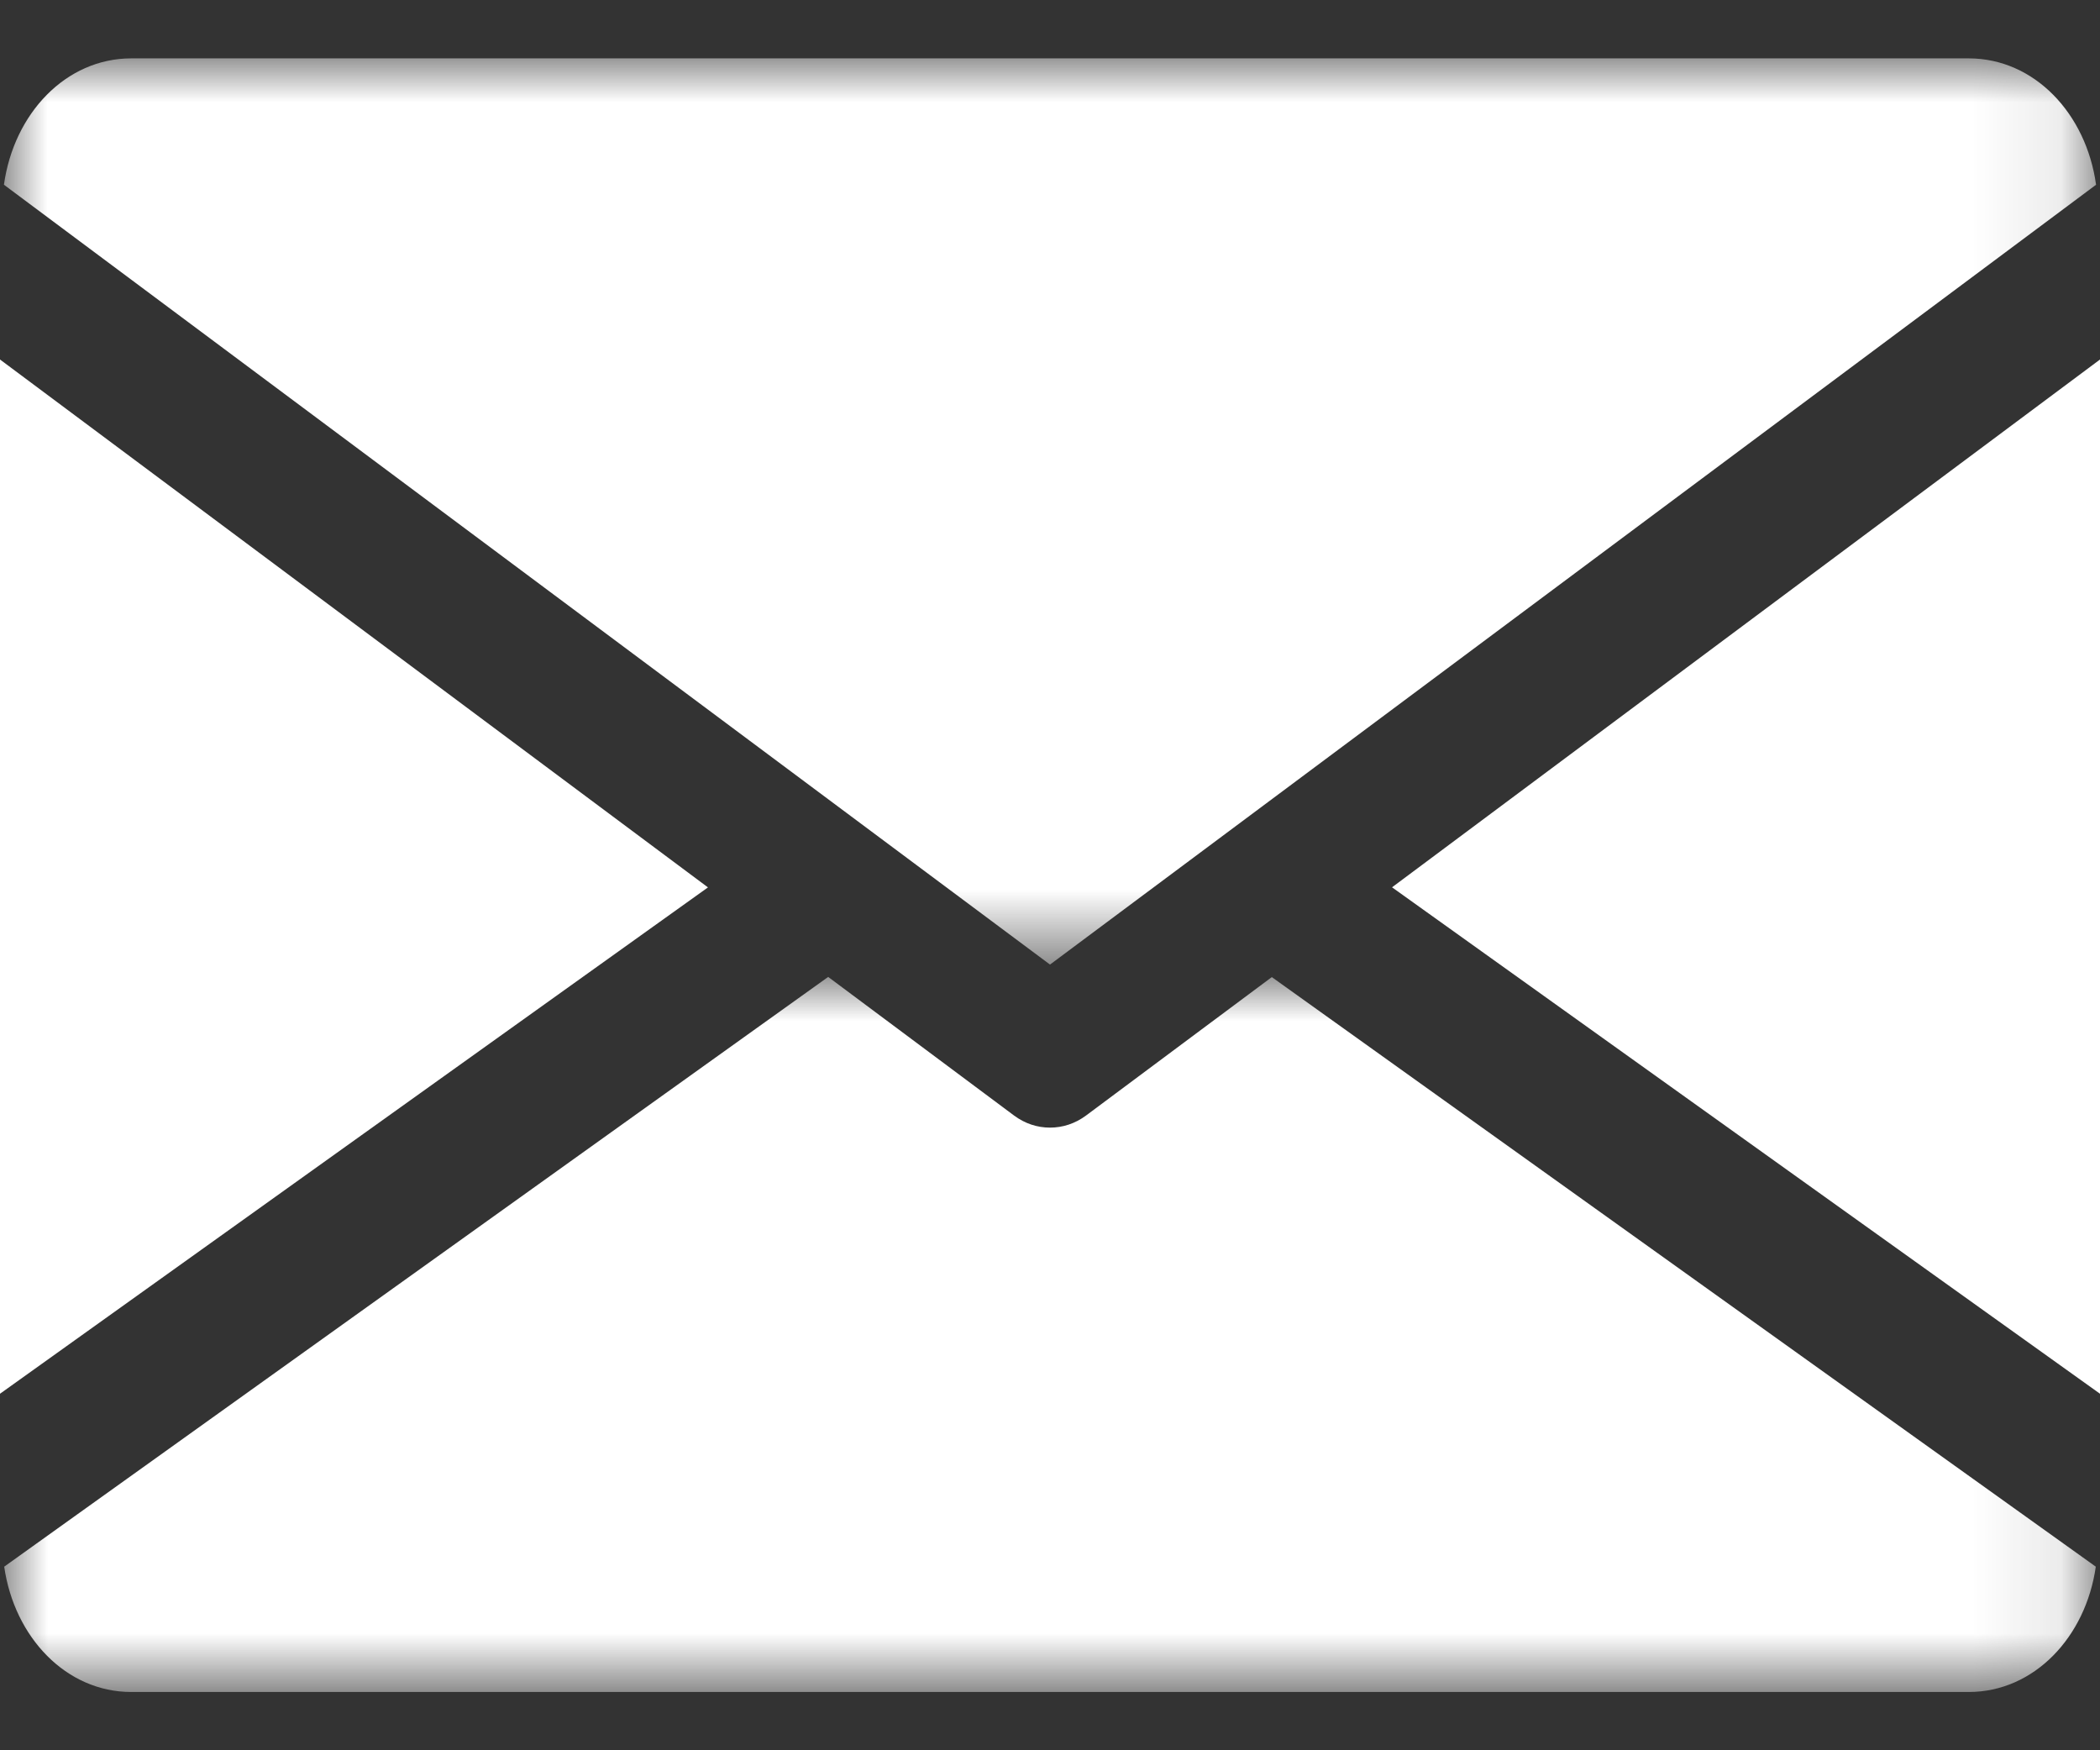 <?xml version="1.0" encoding="UTF-8"?>
<svg width="24px" height="20px" viewBox="0 0 24 20" version="1.1" xmlns="http://www.w3.org/2000/svg" xmlns:xlink="http://www.w3.org/1999/xlink">
    <rect x="0" y="0" width="24" height="20" fill="#333333" stroke="none"/>
    <title>Icon/Emaiil</title>
    <defs>
        <polygon id="path-1" points="0 0 23.91 0 23.91 10.355 0 10.355"></polygon>
        <polygon id="path-3" points="0 0 23.904 0 23.904 8.171 0 8.171"></polygon>
    </defs>
    <g id="Symbols" stroke="none" stroke-width="1" fill="none" fill-rule="evenodd">
        <g id="Footer" transform="translate(-904, -526)">
            <g id="Group-47" transform="translate(904, 432)">
                <g id="Group-14-Copy-4" transform="translate(0, 40)">
                    <g transform="translate(0, 52)">
                        <g id="Group-10" transform="translate(0, 2.667)">
                            <polygon id="Fill-1" fill="#FFFFFF" points="15.909 9.472 24 15.259 24 3.441"></polygon>
                            <polygon id="Fill-2" fill="#FFFFFF" points="0 15.259 8.091 9.473 0 3.441"></polygon>
                            <g id="Group-9" transform="translate(0.045, 0)">
                                <g id="Group-5">
                                    <mask id="mask-2" fill="white">
                                        <use xlink:href="#path-1"></use>
                                    </mask>
                                    <g id="Clip-4"></g>
                                    <path d="M23.91,1.444 C23.798,0.631 23.204,-5.30303017e-06 22.455,-5.30303017e-06 L1.455,-5.30303017e-06 C0.707,-5.30303017e-06 0.113,0.631 0,1.444 L11.955,10.355 L23.91,1.444 Z" id="Fill-3" fill="#FFFFFF" mask="url(#mask-2)"></path>
                                </g>
                                <g id="Group-8" transform="translate(0.003, 10.496)">
                                    <mask id="mask-4" fill="white">
                                        <use xlink:href="#path-3"></use>
                                    </mask>
                                    <g id="Clip-7"></g>
                                    <path d="M12.365,1.583 C12.239,1.677 12.096,1.722 11.952,1.722 C11.808,1.722 11.666,1.677 11.54,1.583 L9.417,0 L0,6.739 C0.116,7.545 0.707,8.171 1.452,8.171 L22.452,8.171 C23.198,8.171 23.789,7.545 23.904,6.739 L14.487,0.002 L12.365,1.583 Z" id="Fill-6" fill="#FFFFFF" mask="url(#mask-4)"></path>
                                </g>
                            </g>
                        </g>
                    </g>
                </g>
            </g>
        </g>
    </g>
</svg>